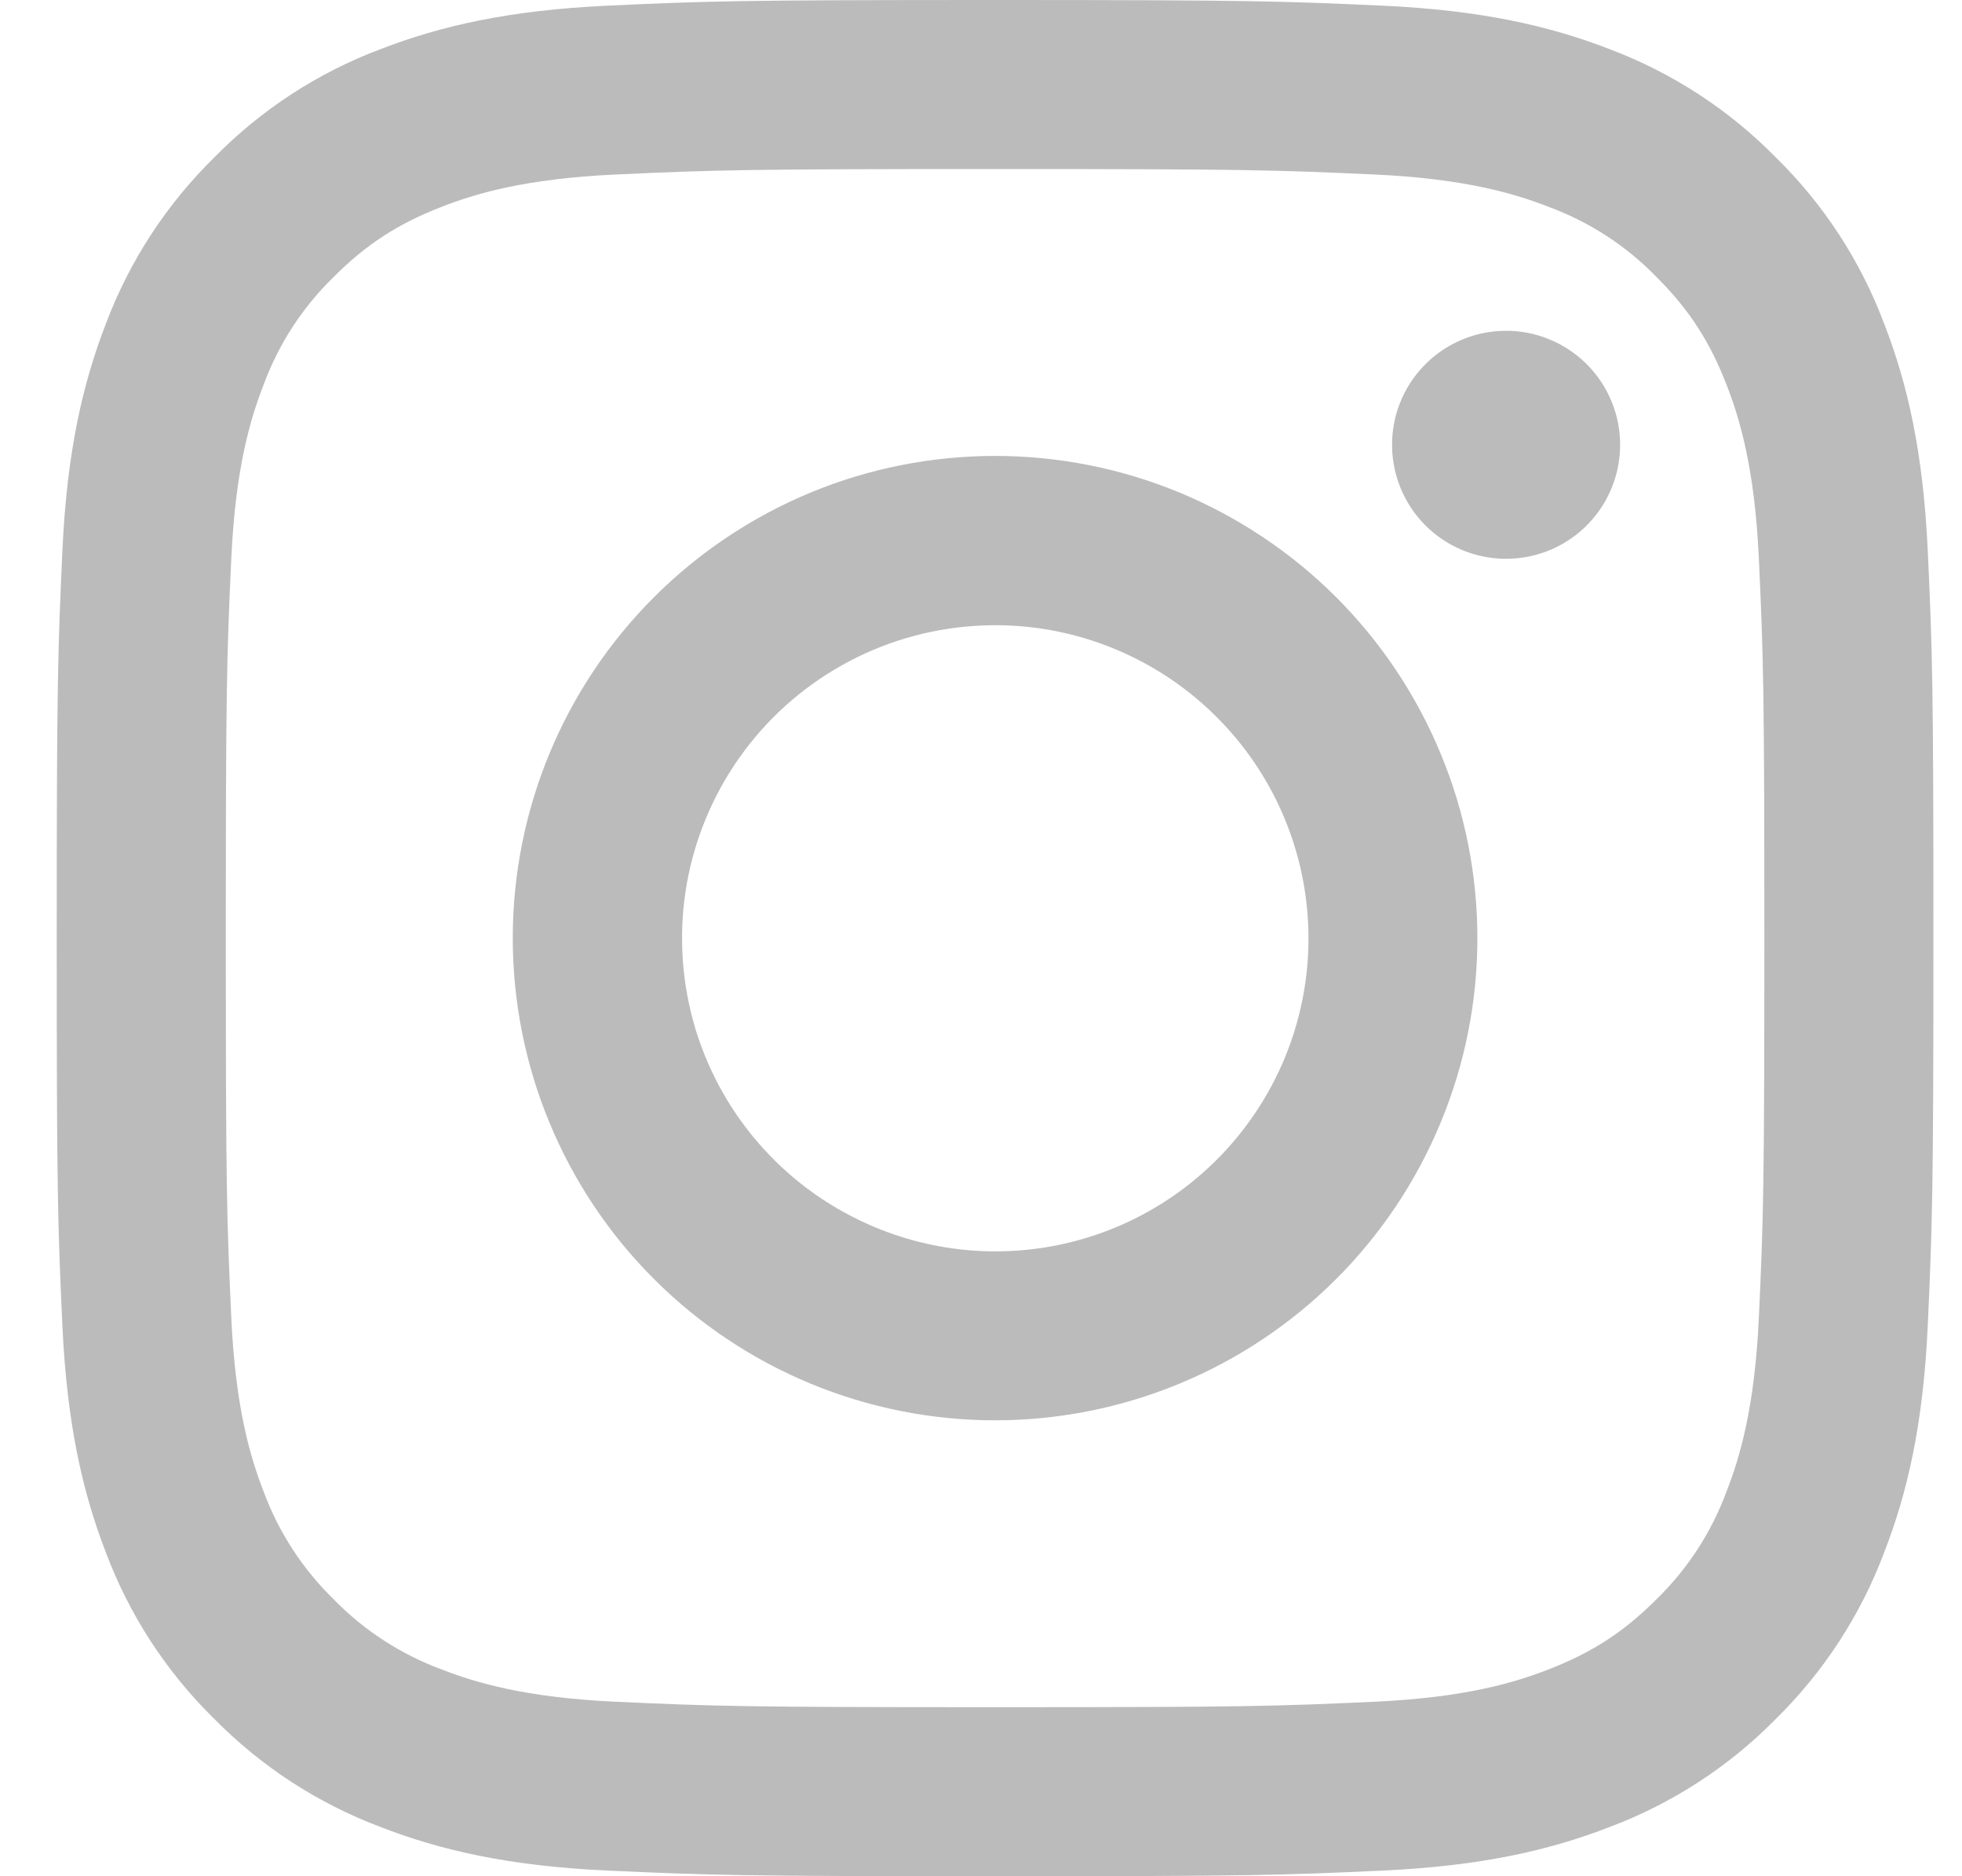 <svg width="23" height="22" viewBox="0 0 23 22" fill="none" xmlns="http://www.w3.org/2000/svg">
<path fill-rule="evenodd" clip-rule="evenodd" d="M7.13 0.066C8.303 0.012 8.677 0 11.665 0C14.653 0 15.027 0.013 16.199 0.066C17.371 0.119 18.171 0.306 18.871 0.577C19.604 0.854 20.269 1.287 20.819 1.847C21.379 2.396 21.811 3.06 22.087 3.794C22.359 4.494 22.545 5.294 22.599 6.464C22.653 7.639 22.665 8.013 22.665 11C22.665 13.988 22.652 14.362 22.599 15.535C22.546 16.705 22.359 17.505 22.087 18.205C21.811 18.939 21.378 19.604 20.819 20.154C20.269 20.714 19.604 21.146 18.871 21.422C18.171 21.694 17.371 21.88 16.201 21.934C15.027 21.988 14.653 22 11.665 22C8.677 22 8.303 21.987 7.13 21.934C5.96 21.881 5.16 21.694 4.46 21.422C3.726 21.146 3.061 20.713 2.511 20.154C1.951 19.605 1.518 18.94 1.242 18.206C0.971 17.506 0.785 16.706 0.731 15.536C0.677 14.361 0.665 13.987 0.665 11C0.665 8.012 0.678 7.638 0.731 6.466C0.784 5.294 0.971 4.494 1.242 3.794C1.519 3.06 1.952 2.395 2.512 1.846C3.061 1.286 3.725 0.853 4.459 0.577C5.159 0.306 5.959 0.12 7.129 0.066H7.13ZM16.11 2.046C14.95 1.993 14.602 1.982 11.665 1.982C8.728 1.982 8.38 1.993 7.22 2.046C6.147 2.095 5.565 2.274 5.177 2.425C4.664 2.625 4.297 2.862 3.912 3.247C3.547 3.602 3.266 4.034 3.09 4.512C2.939 4.9 2.76 5.482 2.711 6.555C2.658 7.715 2.647 8.063 2.647 11C2.647 13.937 2.658 14.285 2.711 15.445C2.76 16.518 2.939 17.1 3.09 17.488C3.266 17.965 3.547 18.398 3.912 18.753C4.267 19.118 4.7 19.399 5.177 19.575C5.565 19.726 6.147 19.905 7.22 19.954C8.38 20.007 8.727 20.018 11.665 20.018C14.603 20.018 14.95 20.007 16.11 19.954C17.183 19.905 17.765 19.726 18.153 19.575C18.666 19.375 19.033 19.138 19.418 18.753C19.783 18.398 20.064 17.965 20.24 17.488C20.391 17.1 20.57 16.518 20.619 15.445C20.672 14.285 20.683 13.937 20.683 11C20.683 8.063 20.672 7.715 20.619 6.555C20.57 5.482 20.391 4.9 20.24 4.512C20.04 3.999 19.803 3.632 19.418 3.247C19.063 2.882 18.631 2.601 18.153 2.425C17.765 2.274 17.183 2.095 16.11 2.046ZM10.26 14.391C11.044 14.718 11.918 14.762 12.732 14.516C13.545 14.27 14.248 13.749 14.72 13.042C15.193 12.336 15.405 11.487 15.321 10.641C15.237 9.795 14.862 9.005 14.26 8.405C13.876 8.021 13.412 7.728 12.901 7.545C12.39 7.362 11.845 7.295 11.305 7.349C10.765 7.402 10.244 7.574 9.779 7.853C9.313 8.132 8.916 8.511 8.614 8.962C8.313 9.413 8.115 9.925 8.035 10.462C7.956 10.999 7.996 11.546 8.153 12.066C8.311 12.585 8.581 13.063 8.946 13.465C9.31 13.867 9.759 14.183 10.26 14.391ZM7.667 7.002C8.192 6.477 8.815 6.061 9.501 5.776C10.187 5.492 10.922 5.346 11.665 5.346C12.407 5.346 13.143 5.492 13.829 5.776C14.514 6.061 15.138 6.477 15.663 7.002C16.188 7.527 16.604 8.15 16.888 8.836C17.173 9.522 17.319 10.258 17.319 11C17.319 11.742 17.173 12.478 16.888 13.164C16.604 13.85 16.188 14.473 15.663 14.998C14.602 16.058 13.164 16.654 11.665 16.654C10.165 16.654 8.727 16.058 7.667 14.998C6.606 13.938 6.011 12.499 6.011 11C6.011 9.5 6.606 8.062 7.667 7.002ZM18.573 6.188C18.703 6.065 18.807 5.918 18.879 5.754C18.951 5.59 18.99 5.414 18.992 5.235C18.995 5.056 18.962 4.879 18.894 4.713C18.827 4.547 18.727 4.397 18.601 4.27C18.474 4.144 18.324 4.044 18.158 3.977C17.992 3.909 17.815 3.876 17.636 3.879C17.457 3.881 17.28 3.92 17.117 3.992C16.953 4.064 16.805 4.168 16.683 4.298C16.444 4.551 16.313 4.887 16.319 5.235C16.324 5.583 16.464 5.915 16.71 6.161C16.956 6.407 17.288 6.547 17.636 6.552C17.984 6.557 18.32 6.427 18.573 6.188Z" fill="#BBBBBB"/>
</svg>
